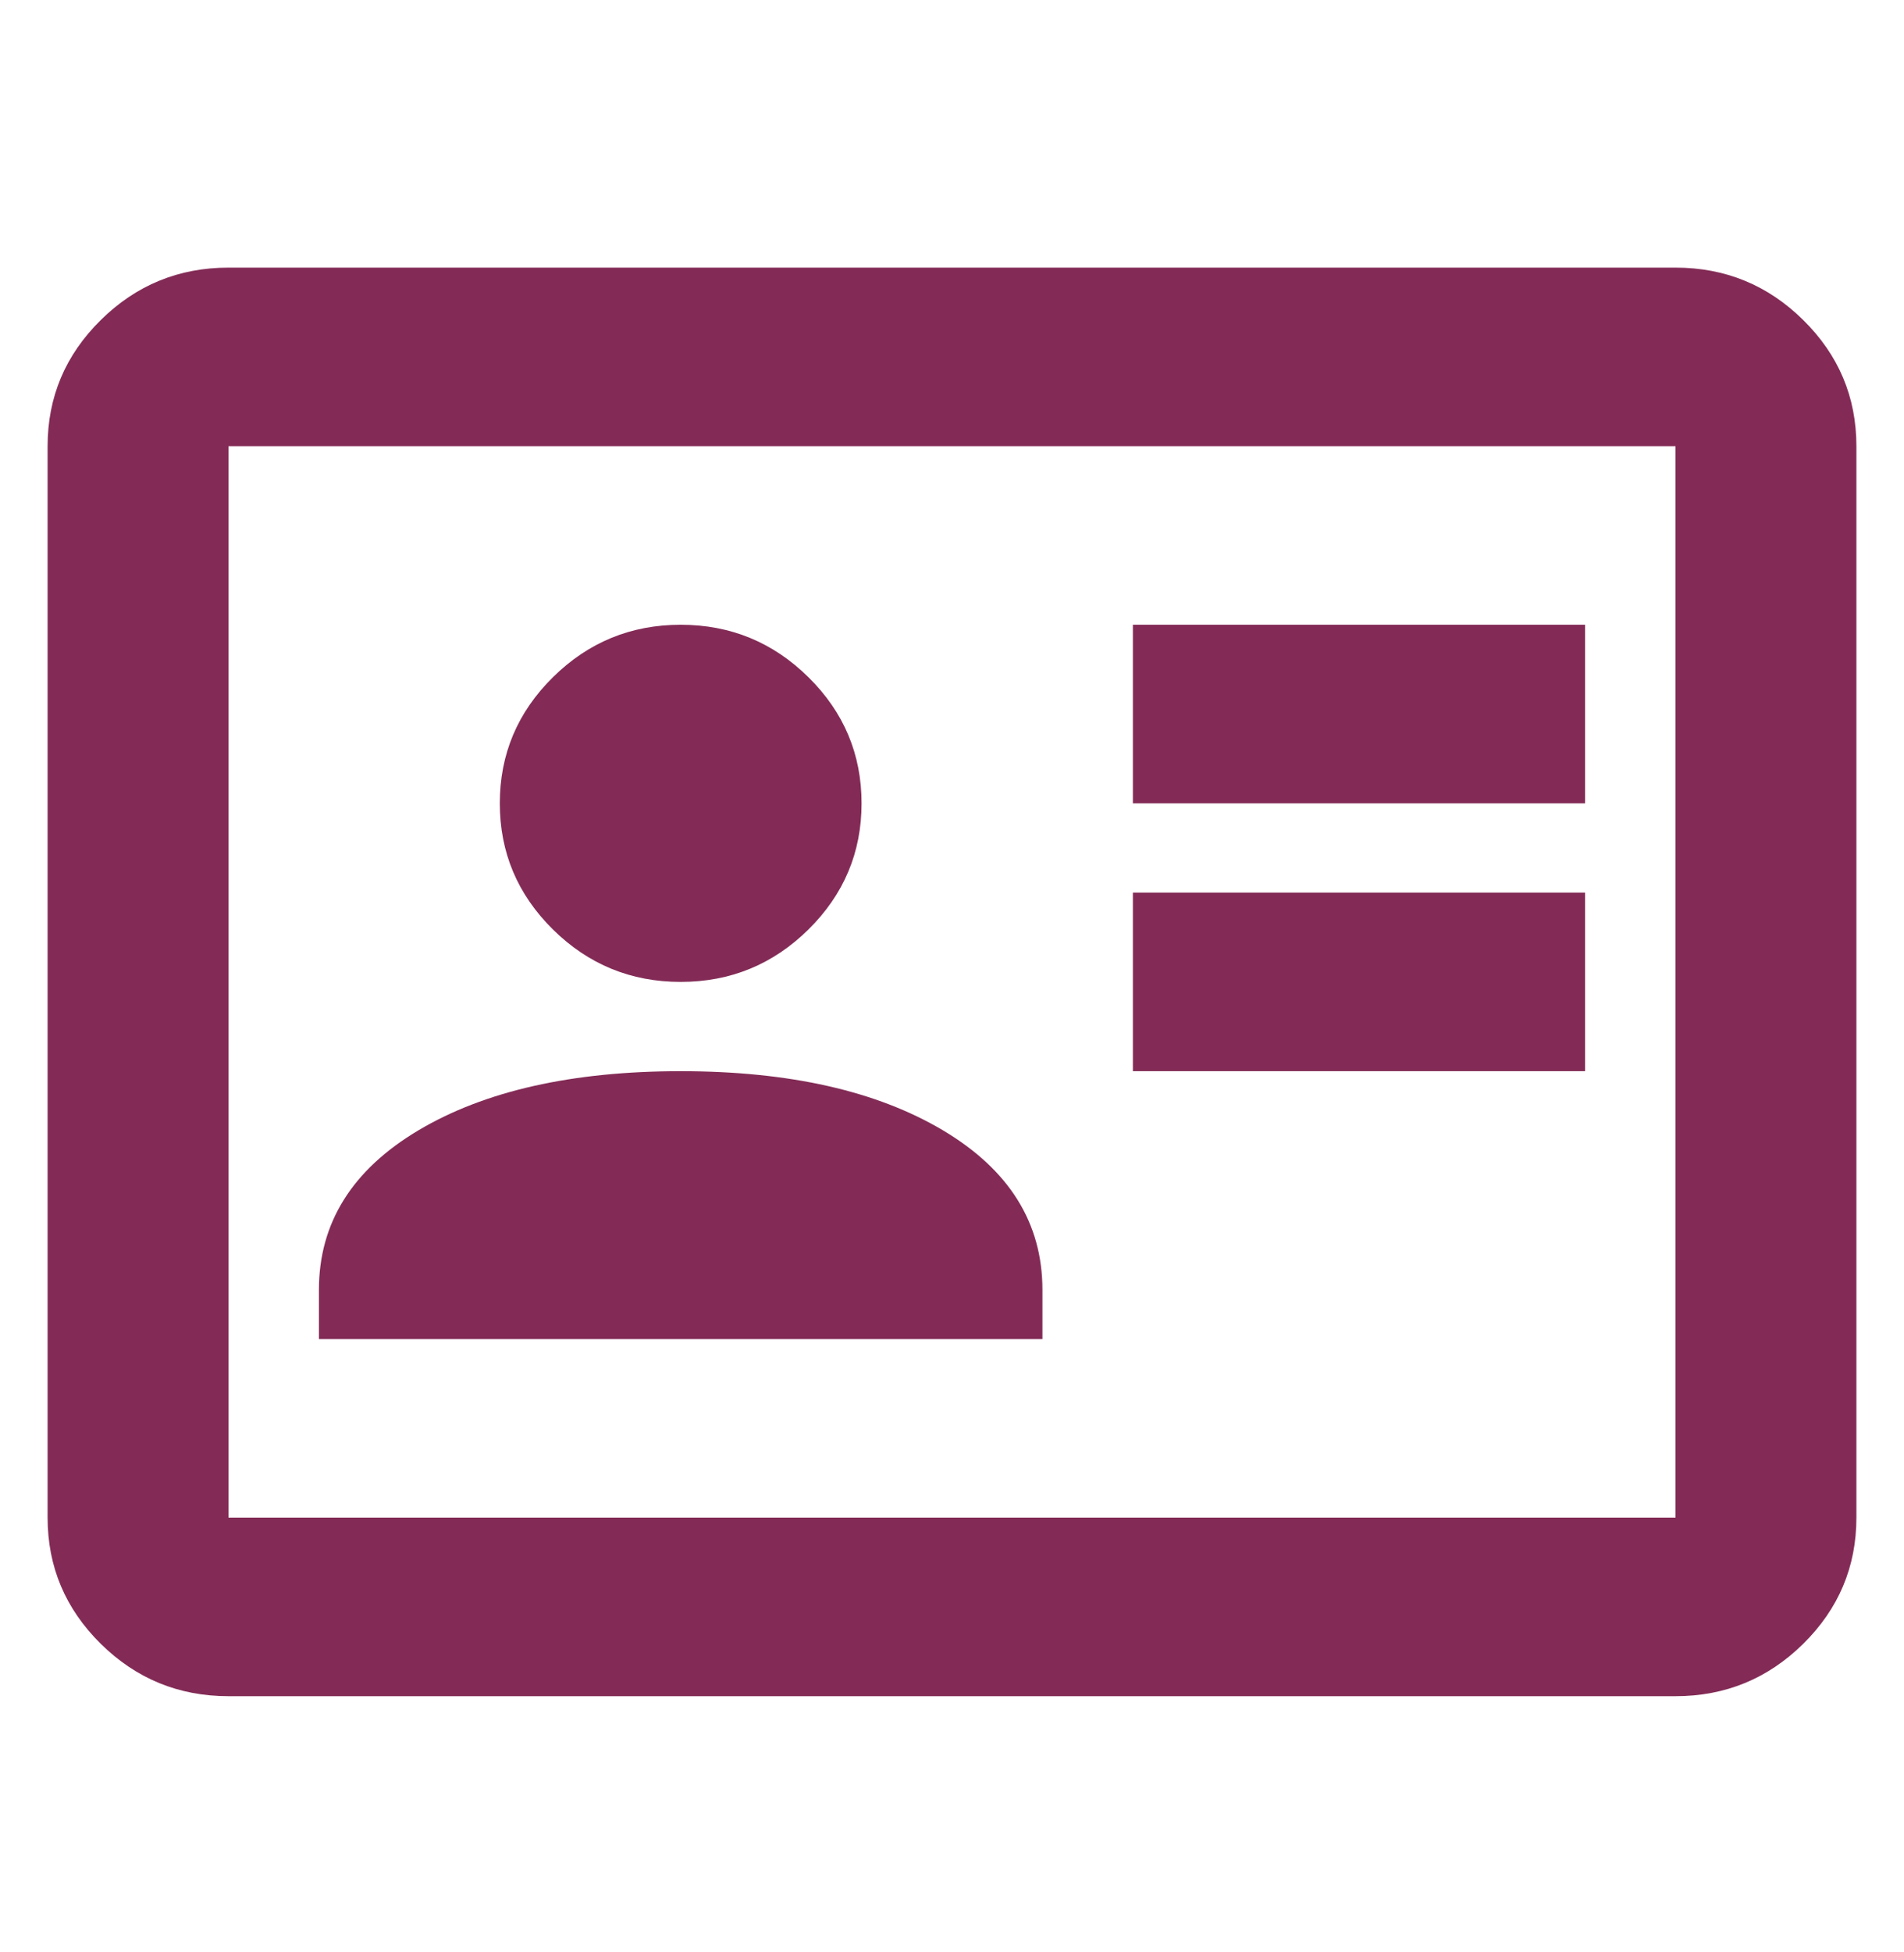 <svg width="40" height="41" viewBox="0 0 40 41" fill="none" xmlns="http://www.w3.org/2000/svg">
<path d="M23.8 22.495H33.3V18.745H23.8V22.495ZM23.8 16.87H33.3V13.12H23.8V16.87ZM6.7 28.12H21.9V27.089C21.9 25.683 21.203 24.566 19.81 23.737C18.417 22.909 16.58 22.495 14.3 22.495C12.02 22.495 10.183 22.909 8.79 23.737C7.397 24.566 6.7 25.683 6.7 27.089V28.12ZM14.3 20.62C15.345 20.62 16.24 20.253 16.984 19.519C17.728 18.784 18.1 17.901 18.1 16.87C18.1 15.839 17.728 14.956 16.984 14.222C16.24 13.487 15.345 13.12 14.3 13.12C13.255 13.12 12.36 13.487 11.616 14.222C10.872 14.956 10.5 15.839 10.5 16.87C10.5 17.901 10.872 18.784 11.616 19.519C12.36 20.253 13.255 20.62 14.3 20.62ZM4.8 35.62C3.755 35.62 2.86 35.253 2.116 34.519C1.372 33.784 1 32.901 1 31.87V9.37C1 8.339 1.372 7.456 2.116 6.722C2.86 5.987 3.755 5.62 4.8 5.62H35.2C36.245 5.62 37.14 5.987 37.884 6.722C38.628 7.456 39 8.339 39 9.37V31.87C39 32.901 38.628 33.784 37.884 34.519C37.14 35.253 36.245 35.62 35.2 35.62H4.8ZM4.8 31.87H35.2V9.37H4.8V31.87Z" fill="#832B56"/>
</svg>
